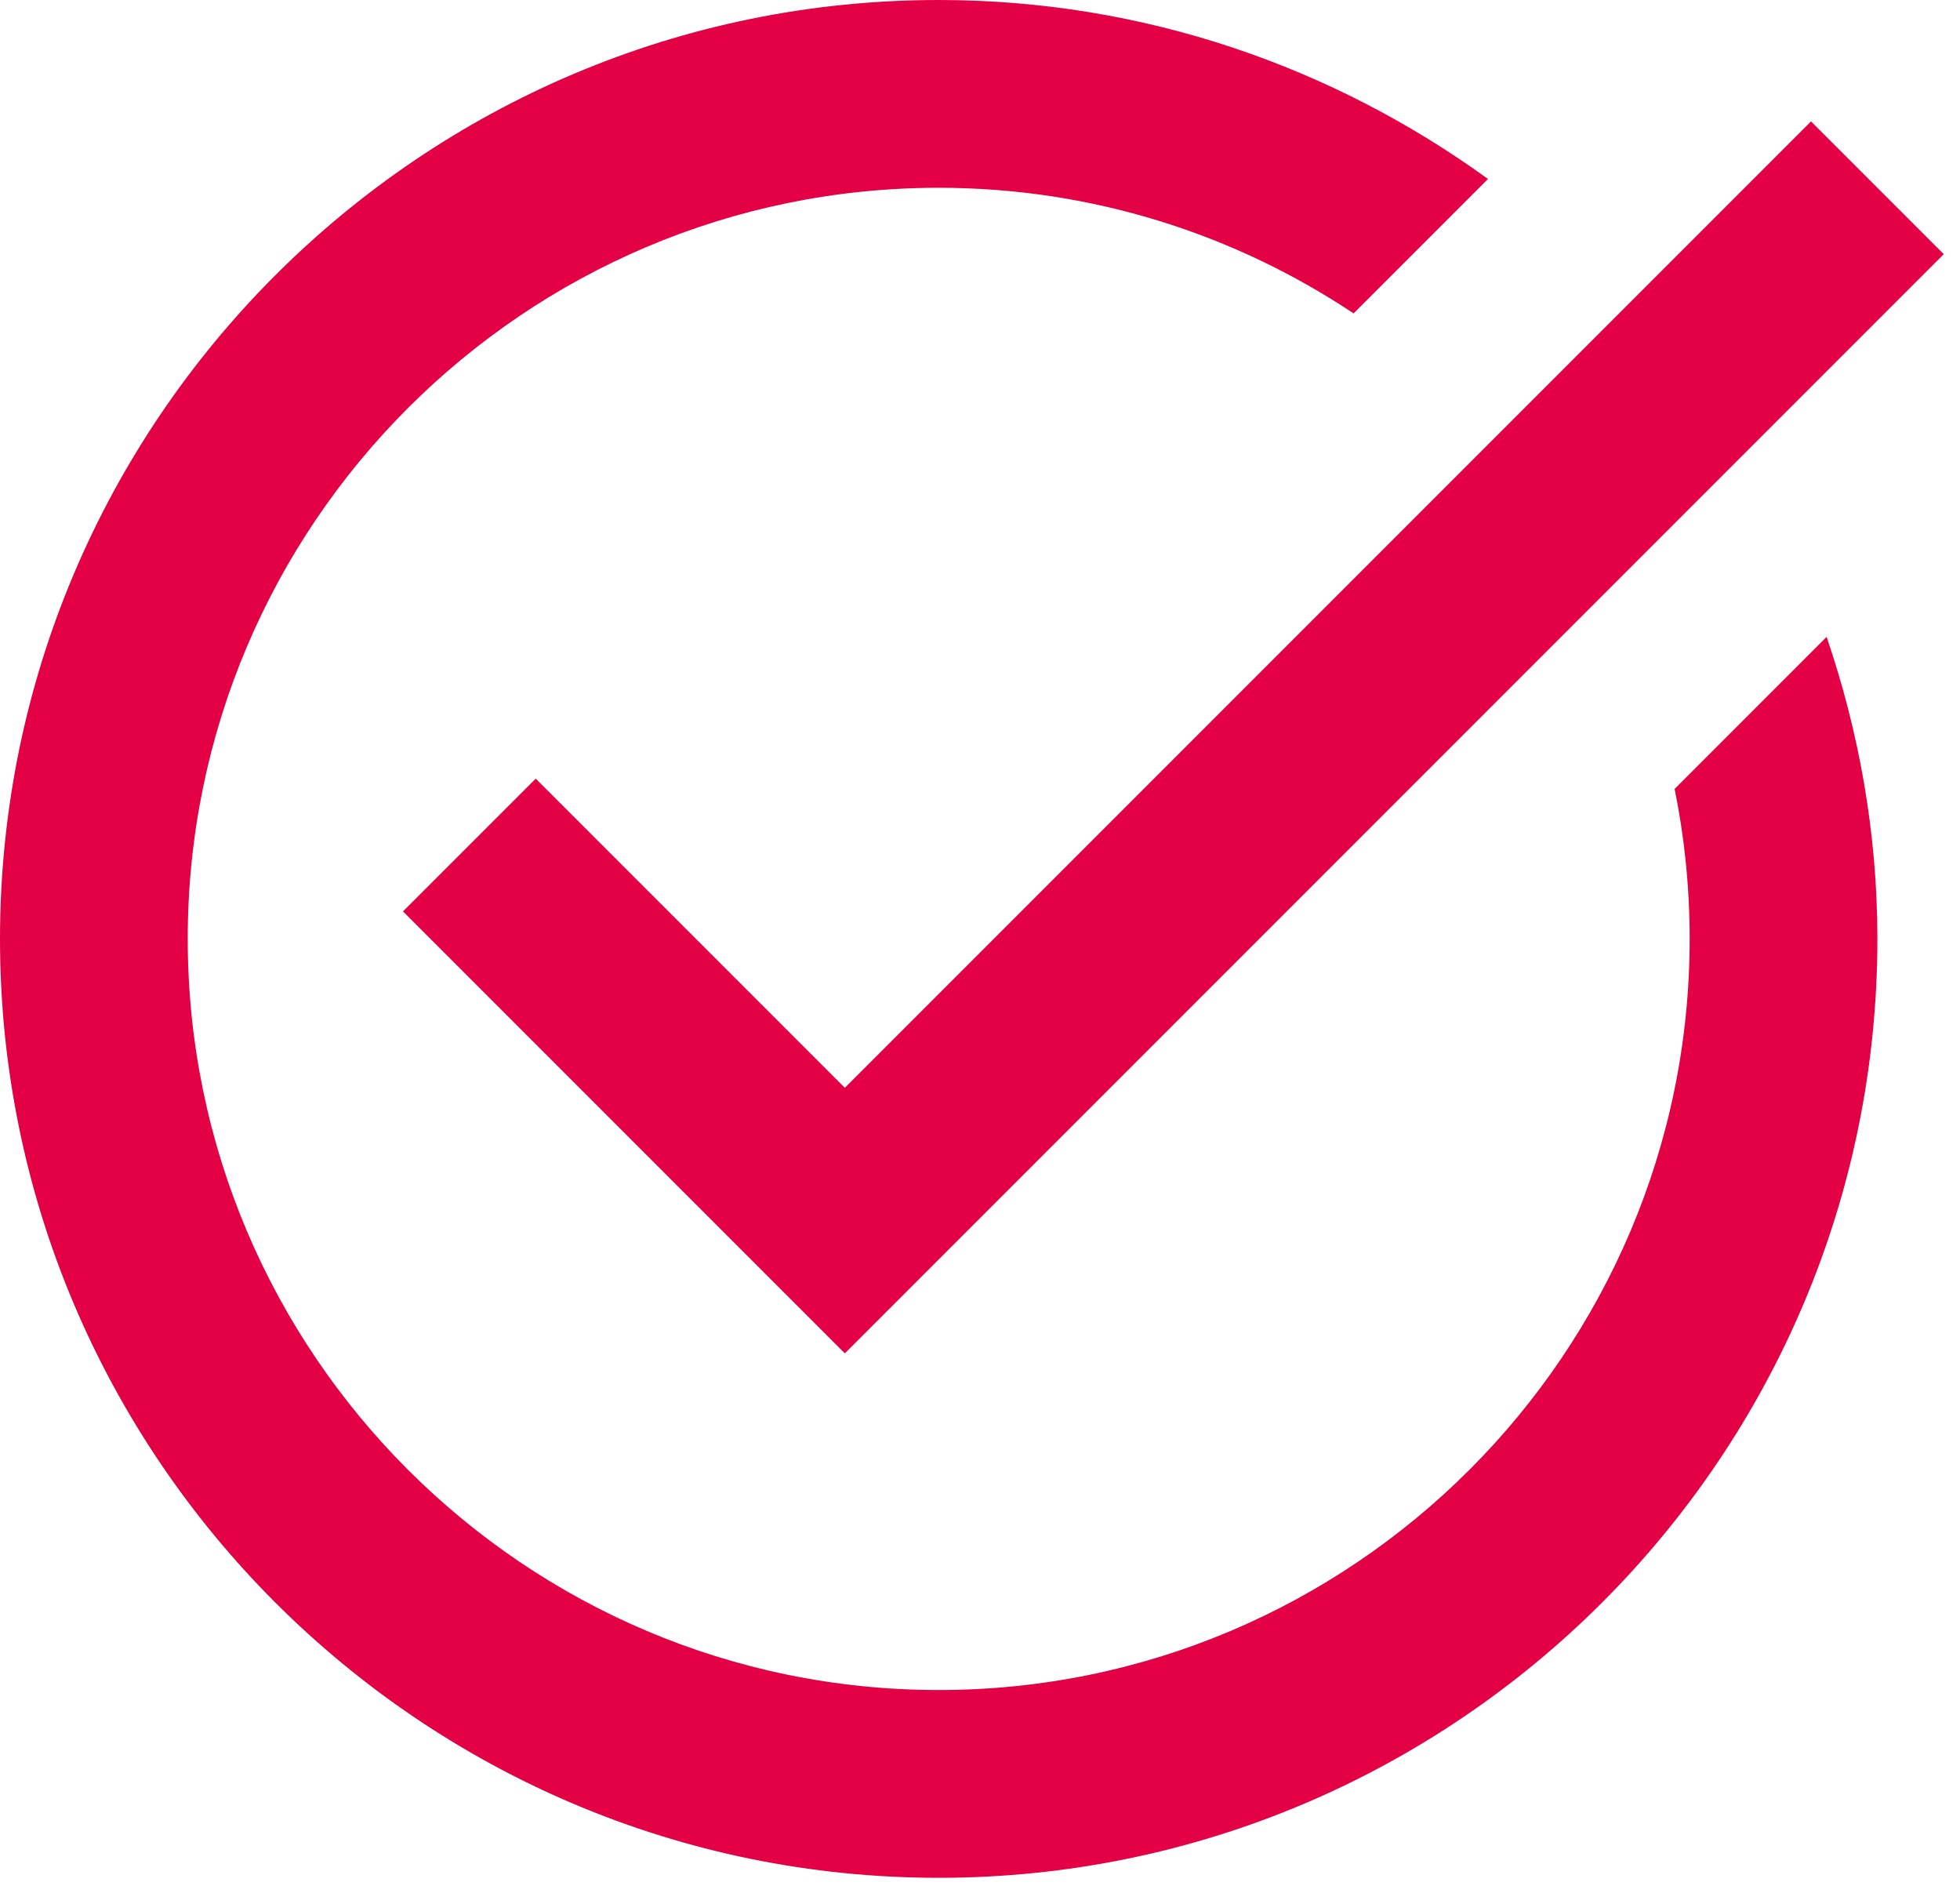 <?xml version="1.0" encoding="UTF-8"?> <svg xmlns="http://www.w3.org/2000/svg" width="87" height="84" viewBox="0 0 87 84" fill="none"><path d="M41.667 0C18.692 0 0 18.692 0 41.667C0 64.642 18.692 83.333 41.667 83.333C64.642 83.333 83.333 64.642 83.333 41.667C83.333 36.975 82.517 32.476 81.079 28.263L74.333 35.01C74.77 37.16 75 39.388 75 41.667C75 60.046 60.046 75 41.667 75C23.288 75 8.333 60.046 8.333 41.667C8.333 23.288 23.288 8.333 41.667 8.333C48.471 8.333 54.8 10.391 60.083 13.908L66.048 7.943C59.181 2.968 50.771 0 41.667 0ZM80.387 5.387L37.5 48.275L23.779 34.554L17.887 40.446L37.5 60.059L86.279 11.279L80.387 5.387Z" fill="#E30044"></path></svg> 
